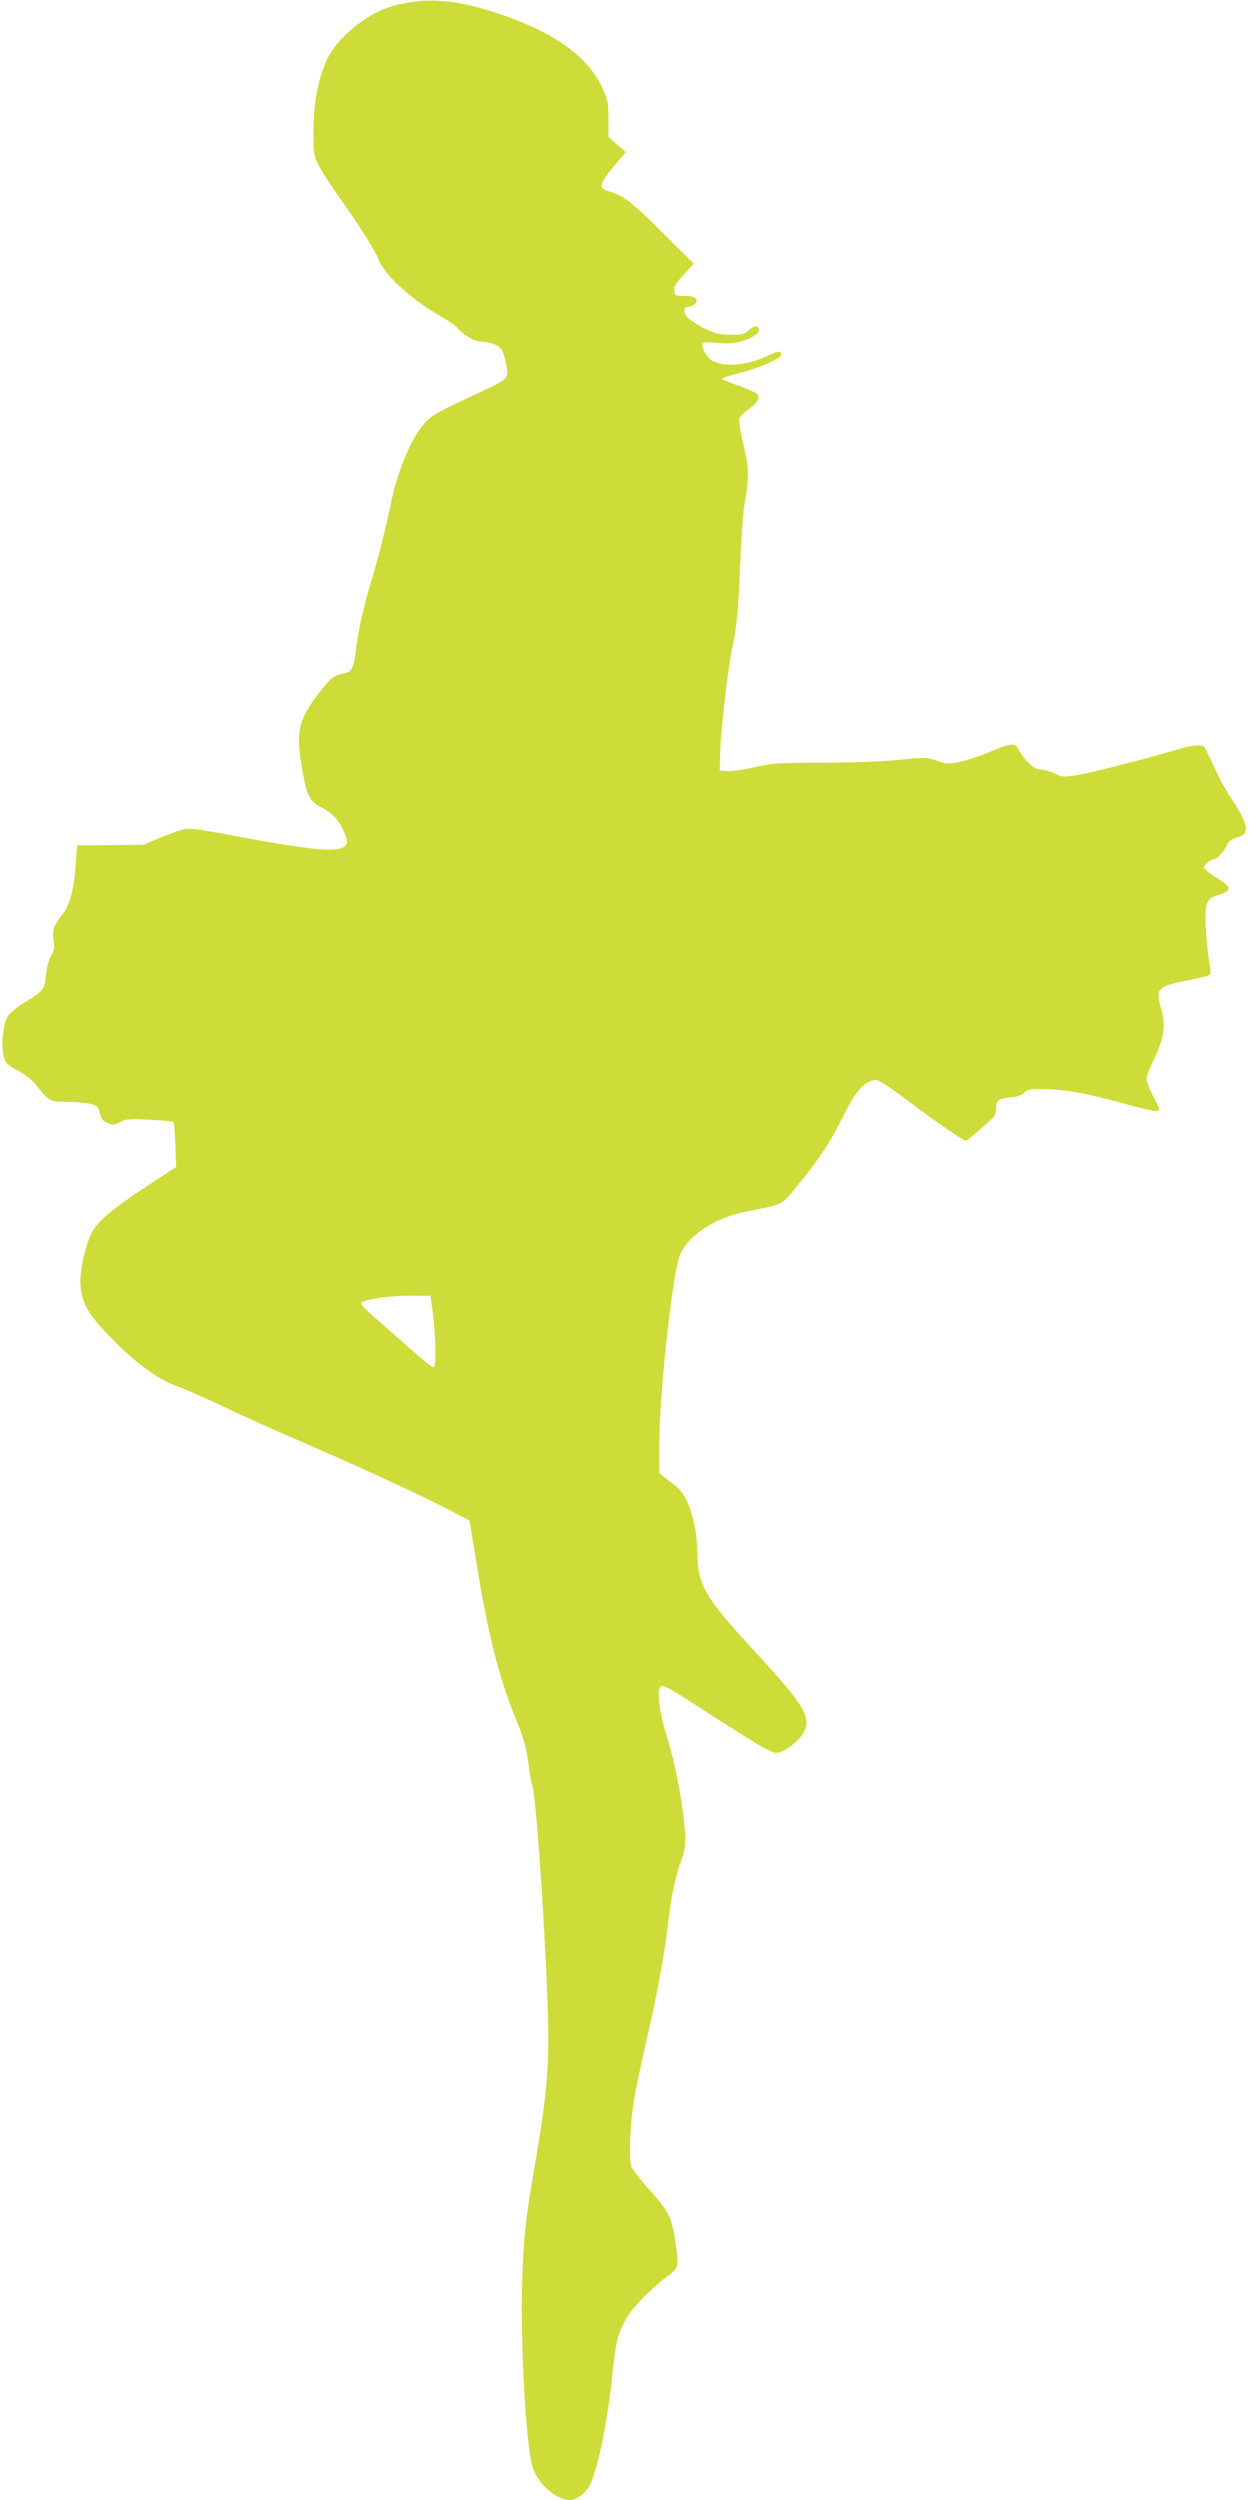<?xml version="1.0" standalone="no"?>
<!DOCTYPE svg PUBLIC "-//W3C//DTD SVG 20010904//EN"
 "http://www.w3.org/TR/2001/REC-SVG-20010904/DTD/svg10.dtd">
<svg version="1.0" xmlns="http://www.w3.org/2000/svg"
 width="640pt" height="1280pt" viewBox="0 0 640 1280"
 preserveAspectRatio="xMidYMid meet">
<g transform="translate(0,1280) scale(0.1,-0.1)"
fill="#cddc39" stroke="none">
<path d="M2105 12789 c-103 -16 -161 -38 -239 -89 -89 -60 -160 -136 -192
-205 -45 -98 -68 -219 -69 -360 0 -127 1 -132 31 -190 18 -33 69 -112 115
-175 83 -115 189 -285 189 -304 0 -5 18 -33 41 -63 49 -65 173 -165 270 -219
39 -21 84 -53 100 -72 32 -36 84 -62 124 -62 14 0 41 -6 59 -14 36 -15 48 -41
61 -121 8 -53 -1 -61 -141 -125 -210 -98 -237 -113 -273 -149 -70 -70 -148
-253 -181 -426 -18 -91 -68 -290 -96 -380 -34 -106 -70 -265 -79 -340 -11
-105 -22 -134 -53 -140 -66 -14 -78 -23 -144 -110 -103 -136 -115 -197 -78
-400 22 -123 36 -148 101 -182 52 -27 83 -62 110 -121 33 -71 15 -92 -86 -92
-68 0 -281 32 -504 76 -115 22 -198 34 -220 30 -20 -3 -76 -23 -126 -43 l-90
-38 -170 -2 -170 -1 -8 -104 c-9 -126 -30 -202 -66 -248 -47 -59 -54 -79 -47
-132 6 -39 3 -56 -12 -81 -11 -18 -23 -62 -27 -99 -7 -76 -13 -82 -113 -143
-36 -22 -74 -54 -83 -70 -24 -40 -34 -149 -20 -202 10 -37 18 -46 72 -74 33
-18 72 -48 87 -66 73 -91 75 -93 149 -94 100 -1 165 -12 174 -29 4 -8 10 -27
13 -41 4 -17 16 -31 37 -39 27 -12 36 -11 65 5 29 16 50 17 150 12 64 -3 119
-8 122 -12 4 -4 8 -57 10 -118 l4 -112 -153 -100 c-169 -111 -251 -180 -278
-234 -36 -71 -64 -201 -59 -272 7 -96 42 -153 174 -286 122 -122 226 -197 325
-232 35 -12 138 -58 229 -101 91 -44 271 -125 400 -180 287 -124 608 -272 754
-348 l110 -57 42 -256 c59 -355 114 -567 208 -792 25 -60 41 -120 51 -193 8
-58 17 -109 19 -112 17 -27 59 -606 77 -1056 15 -380 6 -494 -70 -936 -42
-247 -51 -336 -58 -580 -8 -299 20 -802 52 -915 25 -89 120 -175 194 -175 37
0 87 41 107 89 40 95 85 319 109 549 17 168 26 207 68 285 30 58 125 155 220
227 53 40 54 45 33 185 -17 113 -35 148 -136 259 -44 49 -84 101 -88 115 -14
49 -5 235 17 356 12 66 42 206 66 310 49 211 89 430 105 575 15 133 38 244 66
319 28 74 29 108 10 257 -18 136 -49 280 -87 401 -32 105 -45 210 -30 233 13
19 32 9 262 -141 92 -59 202 -128 246 -154 72 -41 83 -45 109 -35 42 16 93 58
115 94 48 79 12 141 -246 420 -255 275 -294 343 -295 506 -1 151 -47 293 -110
341 -17 13 -43 34 -58 46 l-27 21 1 164 c1 240 61 803 100 937 30 103 174 204
340 237 204 41 180 28 267 134 109 132 167 220 227 341 75 151 118 199 179
199 12 0 86 -49 165 -110 141 -106 277 -200 292 -200 4 0 32 23 63 50 31 28
64 57 74 65 10 9 17 29 17 49 0 43 13 52 78 58 36 4 57 11 67 24 12 16 26 19
102 18 110 -2 228 -24 410 -75 78 -22 152 -39 163 -37 21 3 21 5 -14 72 -20
38 -36 79 -36 91 0 13 18 61 41 108 49 102 58 169 35 249 -31 108 -21 118 134
148 57 11 108 24 113 29 7 7 6 31 -2 68 -6 32 -14 108 -17 168 -6 128 2 154
56 170 79 23 79 42 1 89 -32 20 -61 43 -65 51 -5 15 28 45 50 45 15 0 60 53
69 79 3 12 23 25 48 33 34 10 43 18 45 40 4 30 -22 85 -79 168 -21 31 -57 96
-79 145 -23 50 -45 97 -50 105 -11 22 -61 18 -165 -14 -135 -41 -425 -114
-498 -126 -57 -9 -70 -8 -108 10 -24 11 -57 20 -72 20 -32 0 -80 44 -110 99
-21 40 -34 39 -157 -12 -47 -20 -113 -41 -147 -48 -55 -11 -68 -11 -117 6 -52
18 -63 18 -188 5 -77 -8 -240 -15 -388 -15 -230 0 -265 -2 -356 -23 -56 -13
-119 -22 -140 -20 l-39 3 3 110 c3 104 41 428 62 522 21 93 31 196 40 427 5
133 16 279 25 326 21 118 19 169 -10 290 -14 58 -23 114 -20 125 3 11 23 32
44 47 50 34 66 61 47 81 -8 7 -49 26 -93 42 -43 15 -81 31 -86 34 -4 4 35 17
85 30 108 27 218 76 218 97 0 20 -17 18 -77 -11 -108 -50 -233 -56 -286 -15
-26 20 -50 73 -39 84 3 4 38 4 77 0 52 -5 86 -2 126 10 57 16 96 47 84 65 -10
17 -26 13 -53 -11 -20 -19 -34 -23 -92 -22 -56 0 -80 6 -132 32 -35 17 -74 42
-87 56 -26 28 -22 56 7 56 11 0 25 7 32 15 20 24 -3 40 -58 40 -43 0 -47 2
-50 26 -2 20 9 40 48 82 l52 57 -149 148 c-159 160 -215 204 -281 221 -63 17
-58 37 37 149 l45 53 -45 39 -44 38 0 93 c0 85 -3 100 -32 162 -84 176 -281
306 -614 403 -136 39 -256 50 -364 33z m112 -6719 c14 -114 17 -270 4 -270
-12 0 -50 31 -161 130 -47 42 -113 100 -147 129 -35 29 -63 59 -63 67 0 21
155 43 285 40 l69 -1 13 -95z"/>
</g>
</svg>
